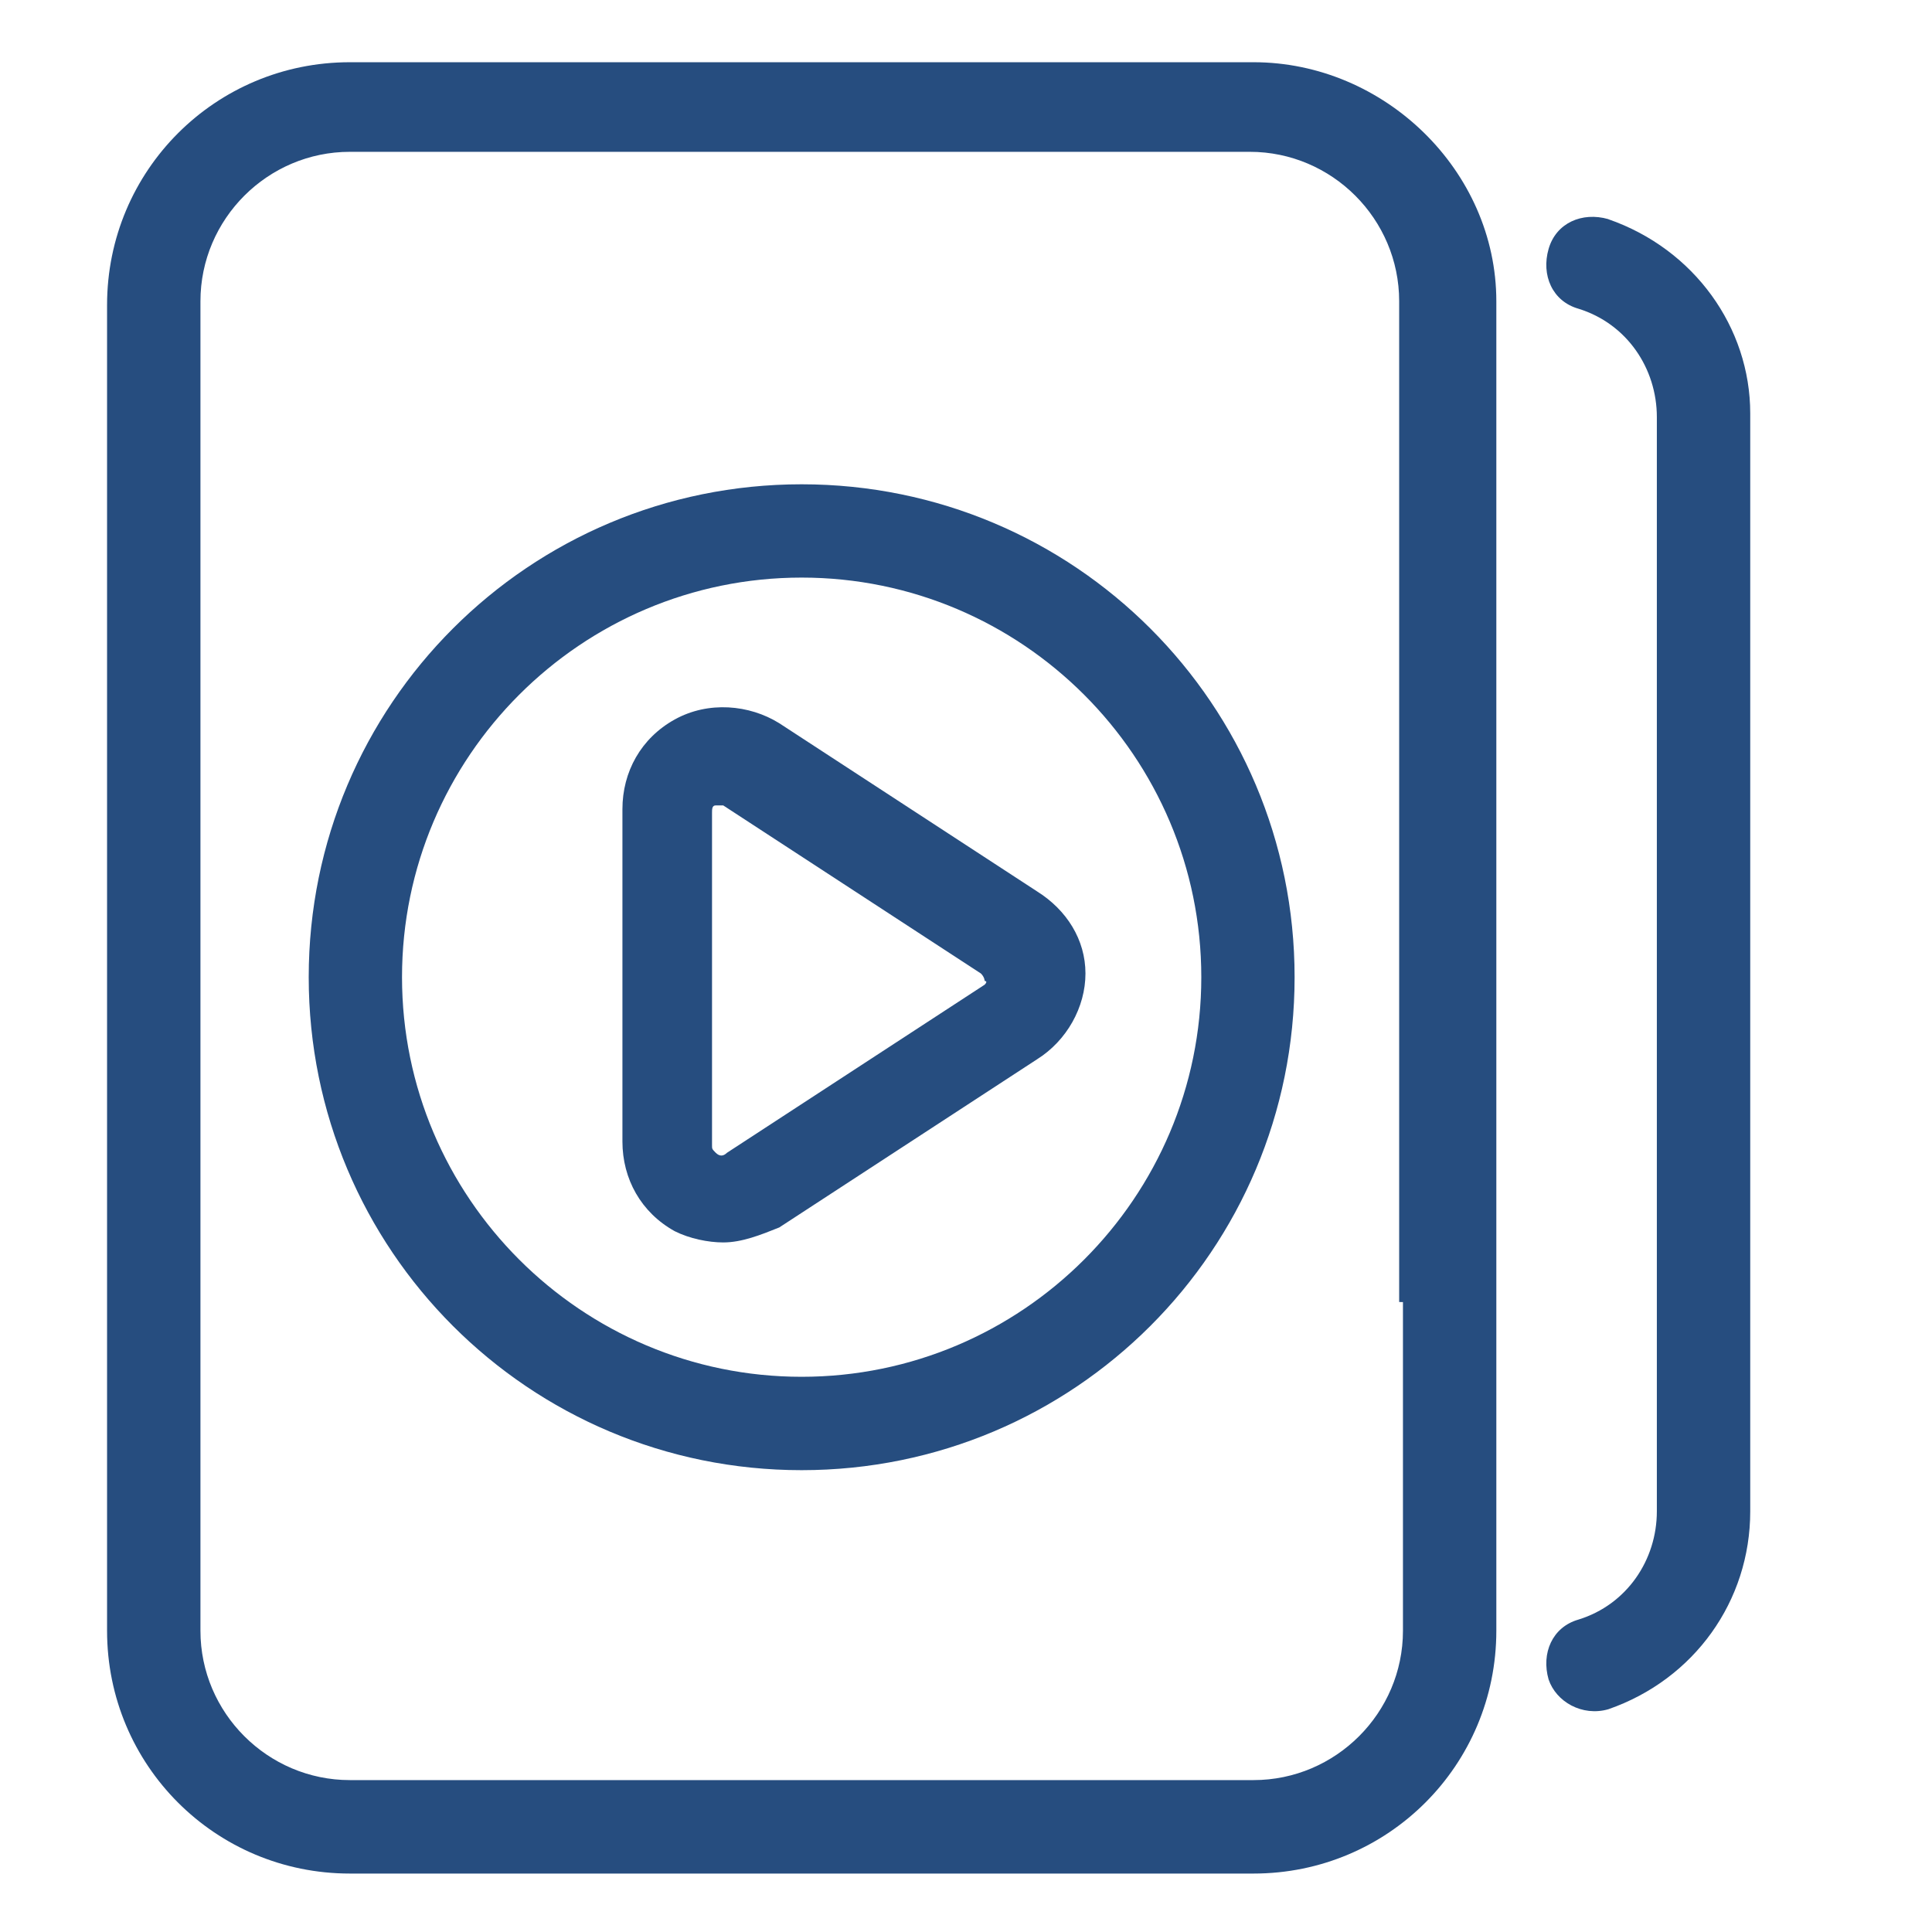 <svg width="24" height="24" viewBox="0 0 24 24" fill="none" xmlns="http://www.w3.org/2000/svg">
<path d="M12.881 11.072L9.68 8.984C9.309 8.753 8.799 8.706 8.381 8.938C7.963 9.17 7.732 9.587 7.732 10.052V14.18C7.732 14.645 7.963 15.062 8.381 15.294C8.566 15.387 8.799 15.434 8.984 15.434C9.216 15.434 9.448 15.341 9.68 15.248L12.881 13.16C13.252 12.928 13.484 12.511 13.484 12.093C13.484 11.675 13.252 11.304 12.881 11.072ZM12.232 12.232L9.031 14.32C8.984 14.366 8.938 14.366 8.891 14.32C8.845 14.273 8.845 14.273 8.845 14.227V10.098C8.845 10.052 8.845 10.005 8.891 10.005H8.938H8.984L12.185 12.093C12.232 12.139 12.232 12.186 12.232 12.186C12.232 12.186 12.278 12.185 12.232 12.232Z" fill="#264D7F"/>
<path d="M9.958 6.016C6.572 6.016 3.835 8.752 3.835 12.139C3.835 15.527 6.571 18.263 9.958 18.263C13.345 18.263 16.082 15.527 16.082 12.139C16.082 8.752 13.345 6.016 9.958 6.016ZM9.958 17.103C7.222 17.103 4.994 14.876 4.994 12.139C4.994 9.401 7.221 7.175 9.958 7.175C12.696 7.175 14.923 9.401 14.923 12.139C14.923 14.876 12.696 17.103 9.958 17.103Z" fill="#264D7F"/>
<path d="M19.979 2.722C19.654 2.629 19.33 2.768 19.237 3.093C19.144 3.418 19.283 3.742 19.608 3.835C20.211 4.021 20.582 4.578 20.582 5.181V18.774C20.582 19.377 20.211 19.933 19.608 20.119C19.283 20.212 19.144 20.537 19.237 20.862C19.33 21.14 19.654 21.326 19.979 21.233C21.047 20.862 21.742 19.888 21.742 18.775V5.135C21.742 4.068 21.047 3.094 19.979 2.723V2.722Z" fill="#264D7F"/>
<path d="M15.572 0.773H4.346C2.675 0.773 1.33 2.119 1.33 3.789V20.258C1.33 21.928 2.675 23.274 4.346 23.274H15.572C17.243 23.274 18.588 21.928 18.588 20.258V3.743C18.588 2.119 17.196 0.773 15.572 0.773ZM17.428 16.175V20.258C17.428 21.278 16.593 22.113 15.572 22.113H4.346C3.325 22.113 2.49 21.278 2.49 20.258V3.742C2.49 2.721 3.325 1.886 4.346 1.886H15.526C16.547 1.886 17.381 2.721 17.381 3.742V16.174L17.428 16.175Z" fill="#264D7F"/>
</svg>
